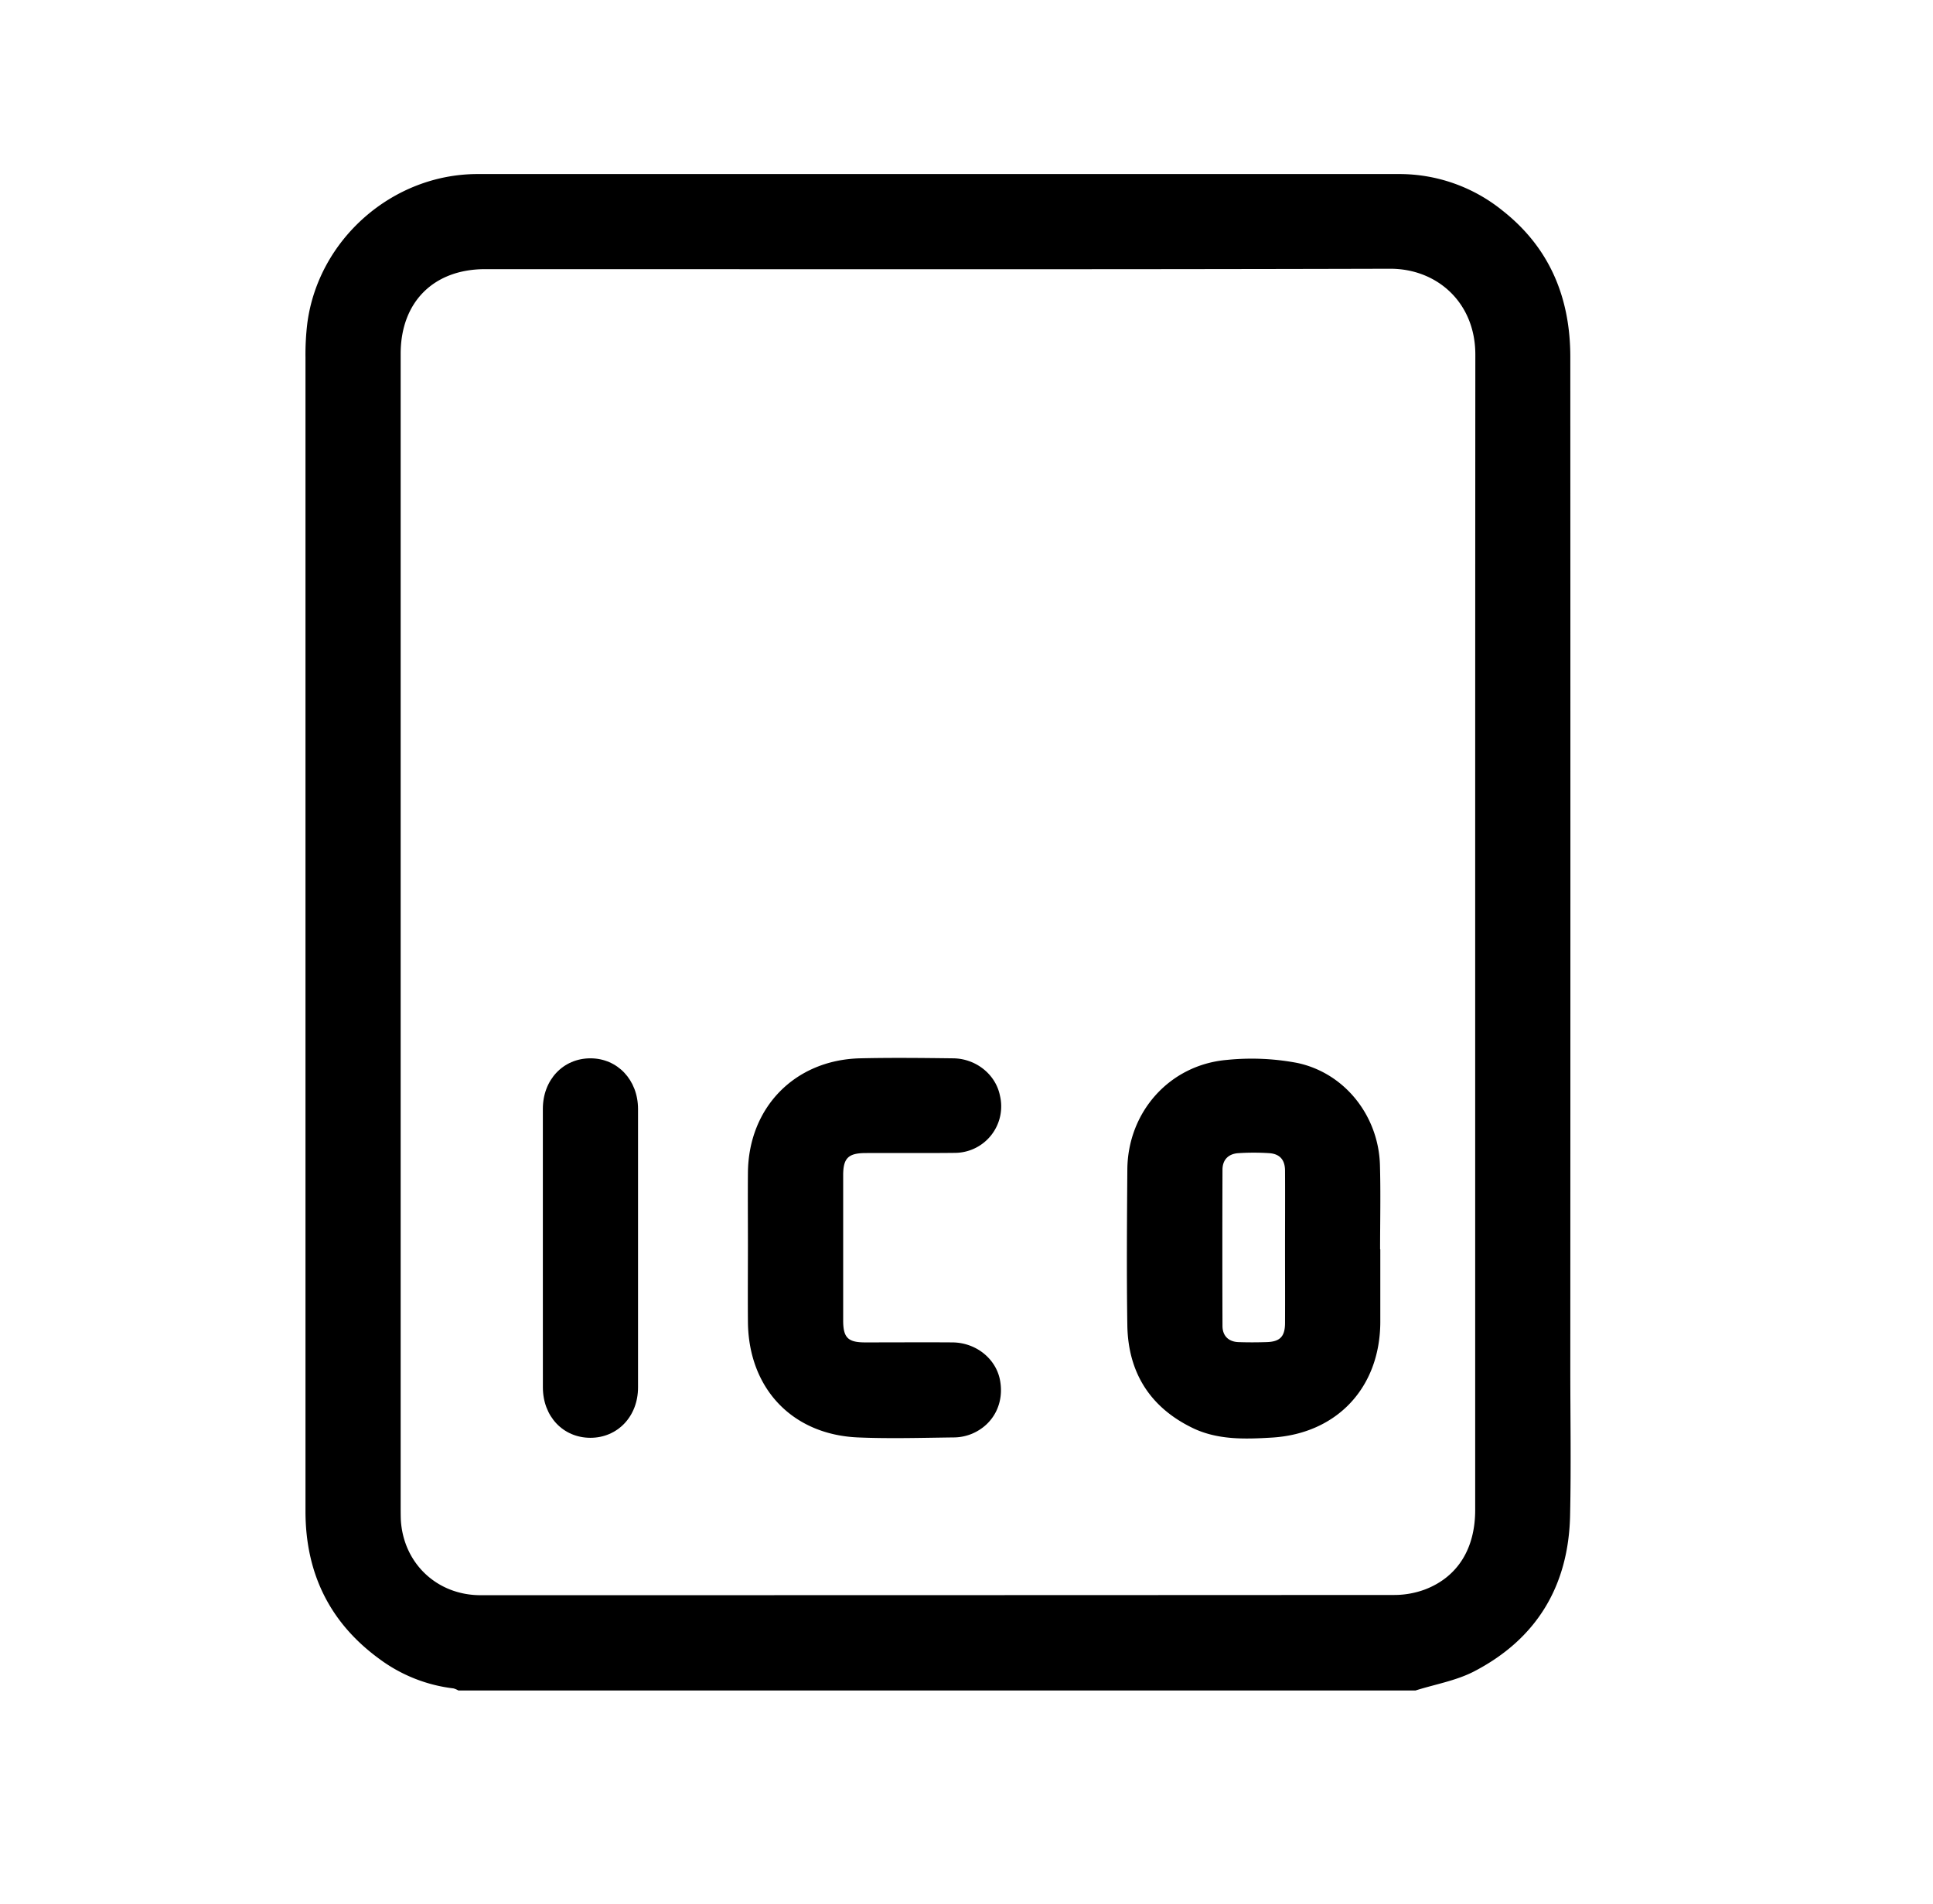 <svg xmlns="http://www.w3.org/2000/svg" viewBox="0 0 659.22 649.53"><title>ICO </title><path fill="currentColor" d="M482.75,576.63H156.32a6.77,6.77,0,0,0-1.68-.71,52.8,52.8,0,0,1-25.33-10.1c-17-12.42-25.14-29.39-25.13-50.37q0-196.7,0-393.4a89.26,89.26,0,0,1,.61-11.68c3.74-28.76,29.1-51,58.08-51q157.13,0,314.26,0a55.89,55.89,0,0,1,35.31,12.49c16.12,12.7,23.09,29.78,23.09,49.93q.06,172.47,0,344.94c0,16.66.29,33.32-.07,50C535,540.8,524.17,559,502.67,570.15,496.54,573.31,489.41,574.52,482.75,576.63ZM136.64,318V513.75c0,1.51,0,3,.05,4.54.79,14.91,12.3,25.84,27.21,25.84q155.8,0,311.62-.08a30,30,0,0,0,10.65-1.95c11.05-4.33,16.91-13.94,16.92-27q0-102.22,0-204.46,0-94.86.05-189.7c0-17.68-13-29.32-29.1-29.27-102.86.28-205.72.13-308.59.14-17.61,0-28.81,11.25-28.81,28.88Z"/><path fill="currentColor" d="M470.73,426.13c0,8.33,0,16.65,0,25-.15,22.25-14.82,37.91-37,39.24-9.19.55-18.52.85-27.09-3.32-14.5-7.06-21.93-18.95-22.18-35-.27-17.65-.13-35.31,0-53,.09-19.64,14.29-35.76,33.84-37.5a83.56,83.56,0,0,1,24,1c16.35,3.41,27.84,18.13,28.31,34.85.27,9.58.05,19.17.05,28.75Zm-32.49-.33c0-8.81.05-17.63,0-26.45,0-3.74-1.8-5.75-5.38-6a82.84,82.84,0,0,0-10.57,0c-3.33.23-5.37,2.21-5.38,5.65q-.09,26.64,0,53.28c0,3.32,2,5.4,5.47,5.52,3.15.11,6.3.1,9.45,0,4.63-.1,6.38-1.83,6.41-6.42C438.28,442.93,438.24,434.37,438.24,425.8Z"/><path fill="currentColor" d="M255.07,425c0-8.33-.07-16.66,0-25,.2-22.25,16-38.44,38.2-39,10.59-.25,21.2-.13,31.79,0,7.8.08,14.46,5.49,15.93,12.61a15.86,15.86,0,0,1-15.4,19.64c-10.09.12-20.18,0-30.27.06-6,0-7.76,1.69-7.77,7.54q0,24.78,0,49.57c0,5.85,1.62,7.46,7.4,7.48,10,0,19.94-.07,29.9,0,8,.08,14.76,5.53,16.17,12.79,1.53,7.84-2.12,15.15-9.38,18.3a16.39,16.39,0,0,1-6.21,1.32c-11,.13-22,.47-32.92,0-22.39-1-37.17-16.74-37.44-39.24C255,442.39,255.06,433.69,255.07,425Z"/><path fill="currentColor" d="M185.13,425.56q0-23.65,0-47.3c0-9.93,6.92-17.25,16.2-17.26s16.25,7.4,16.26,17.27q0,47.49,0,95c0,9.89-7,17.19-16.27,17.17s-16.16-7.27-16.18-17.19Q185.1,449.4,185.13,425.56Z"/></svg>
